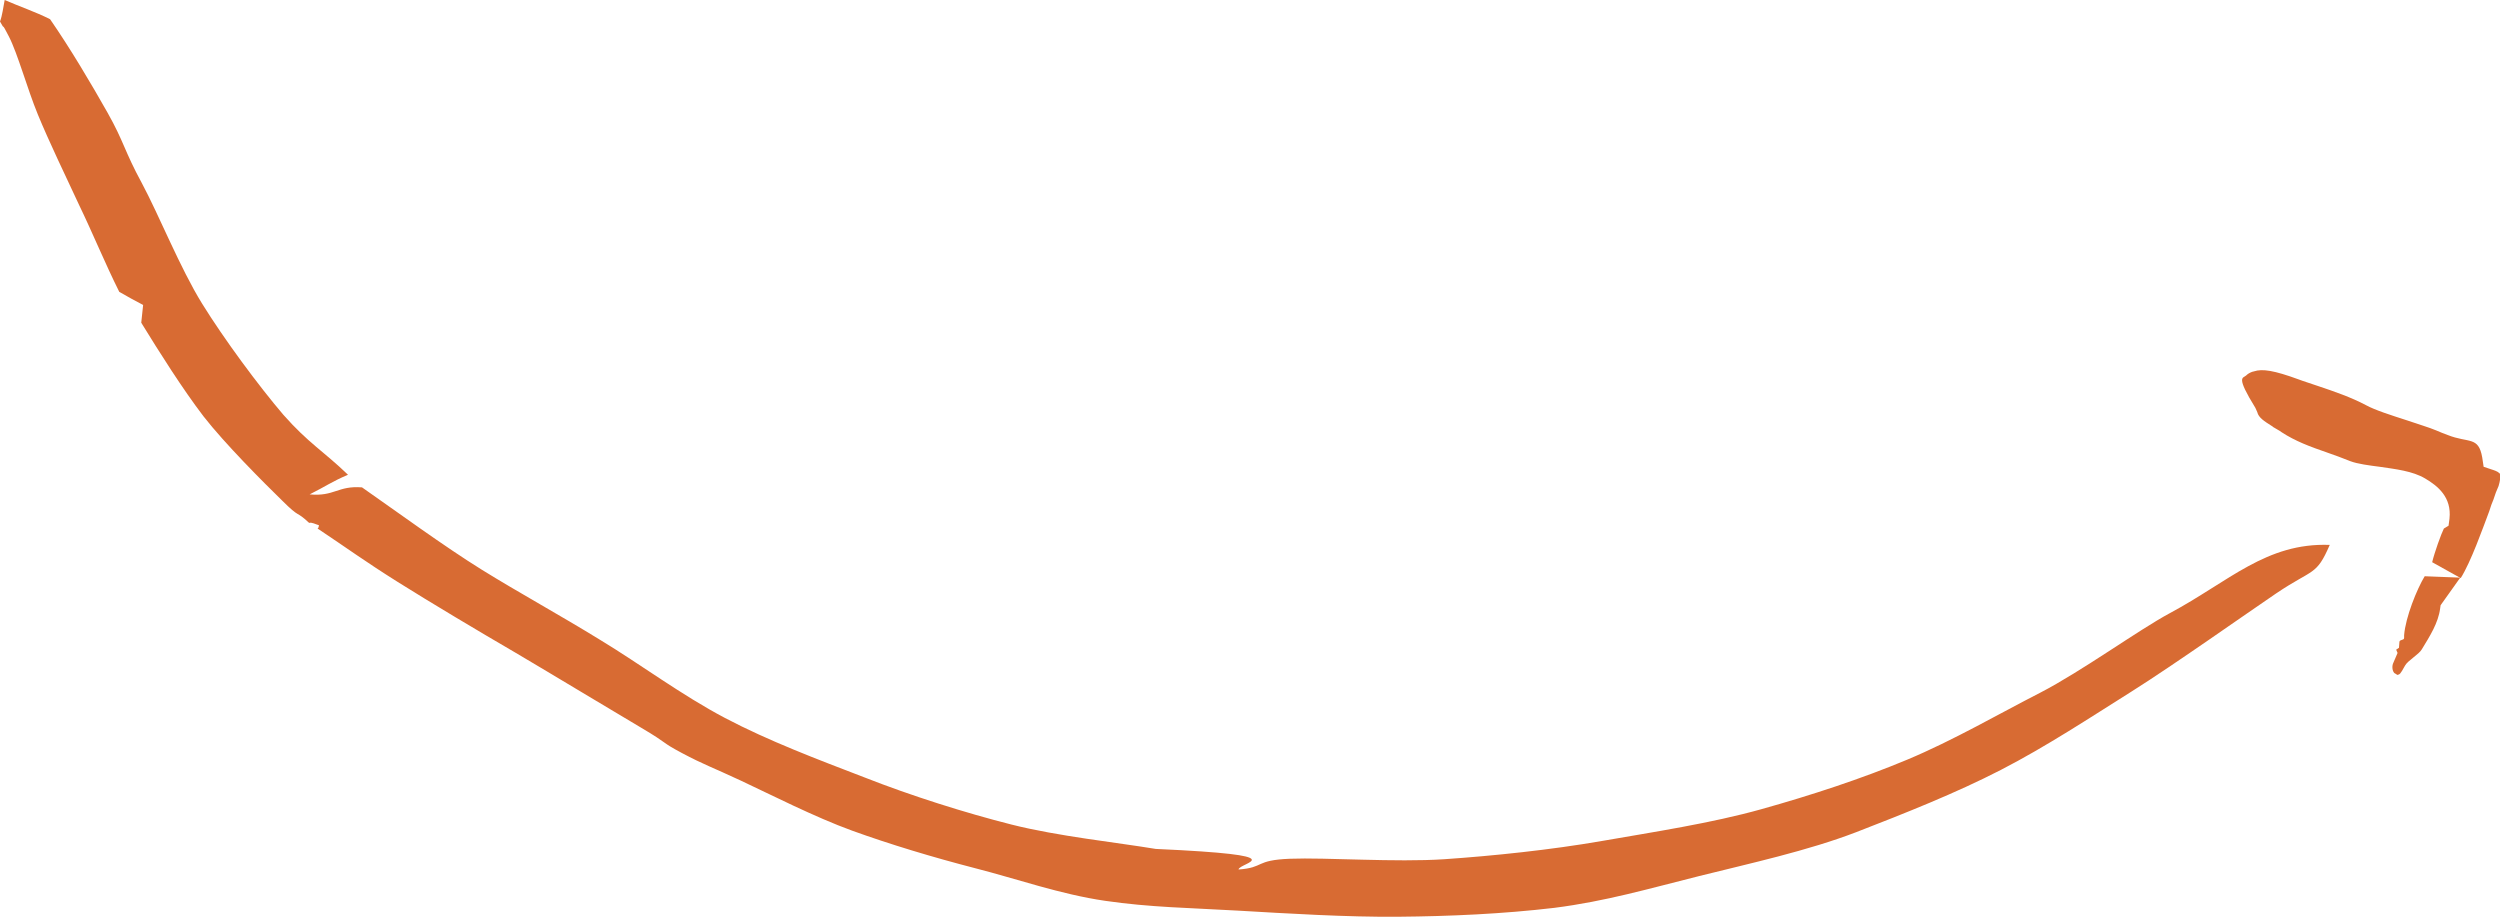 <?xml version="1.0" encoding="UTF-8"?> <!-- Generator: Adobe Illustrator 28.0.0, SVG Export Plug-In . SVG Version: 6.00 Build 0) --> <svg xmlns="http://www.w3.org/2000/svg" xmlns:xlink="http://www.w3.org/1999/xlink" id="Layer_1" x="0px" y="0px" viewBox="0 0 534.5 196.2" style="enable-background:new 0 0 534.5 196.2;" xml:space="preserve"> <style type="text/css"> .st0{fill:#D86B33;} </style> <g> <path class="st0" d="M534.2,103.9c-0.4,0.9-0.8,1.9-1.1,2.9c-0.3,0.7-0.6,1.5-0.9,2.5c-1.4,3.7-3.9,10.8-6.1,14.3l-6.1-3.4 c0.5-2.1,1.9-6,2.5-7.2l1-0.6l0.2-1.5c0.5-4.6-2.5-7-5.2-8.6c-2.7-1.6-6.3-2-9.7-2.5c-2.3-0.3-4.7-0.6-6.3-1.2 c-1.7-0.7-3.4-1.3-5.1-1.9c-3.5-1.2-6.7-2.4-9.6-4.3c-0.5-0.4-1.2-0.7-1.8-1.1l-0.1-0.1c-1.9-1.2-3-1.9-3.3-3.1l-0.4-0.9 c-4.2-6.8-2.7-6.3-2-6.9c0.4-0.4,0.8-0.6,1.3-0.8l0.4-0.1c1.8-0.6,4.3-0.2,9.5,1.7c1.3,0.5,2.7,0.9,4.1,1.4 c3.6,1.2,7.3,2.5,10.3,4.1c2,1.1,5.5,2.2,8.9,3.3c2.3,0.8,4.7,1.5,6.1,2.1c0.9,0.4,1.7,0.7,2.5,1c4.5,1.8,6.6,0.2,7.4,4.8l0.3,2 l2.1,0.7c0.6,0.2,1.3,0.5,1.5,1C534.6,102.1,534.5,102.9,534.2,103.9z"></path> <path class="st0" d="M514,136.4l0-0.6c0.3-3.8,2.7-9.8,4.4-12.6l7.6,0.3l-4.2,5.9l-0.1,0.7c-0.4,3.1-2.2,5.9-3.9,8.7 c-0.6,1.1-3,2.4-3.6,3.5c-1.1,2-1.1,1.8-1.6,2c-0.1,0-0.6-0.4-0.7-0.4c-0.5-0.6-0.5-1.6-0.2-2.2l0.9-2.1l-0.3-0.7l0.6-0.4l0.1-1.3 C513.1,136.7,514,136.9,514,136.4z"></path> </g> <g> <path class="st0" d="M155,153.5c9.3,4.9,19.9,8.9,29.8,12.7c9.9,3.9,21.6,7.6,31.5,10.1c9.9,2.5,22.4,3.8,30.8,5.2 c30.9,1.4,17.8,2.9,17.7,4.4c5.6-0.4,3.4-2,11-2.3s22.6,0.8,33,0.1c10.3-0.7,22.8-2,33.7-3.9c10.9-1.9,23.4-3.8,34.1-6.8 c10.7-3,21.4-6.5,31.2-10.6s19.6-9.8,28.4-14.3c8.9-4.6,21-13.4,27.7-17c12.7-6.8,20.6-15.1,34.2-14.6c-2.9,6.7-3.5,5-11.5,10.4 c-6.2,4.2-21.9,15.3-30.8,20.9c-8.9,5.6-18.3,11.8-28,16.8s-20.6,9.3-30.9,13.3c-10.4,4-22.8,6.7-33.6,9.4c-10.8,2.7-20,5.4-31,6.8 c-11,1.3-22.3,1.8-33.3,1.9s-23.9-0.7-34.2-1.3c-10.4-0.6-18.9-0.7-28.5-2.1c-9.6-1.4-18.9-4.7-27.9-7c-8.9-2.3-18.2-5.1-26.2-8 c-8-2.9-17.6-7.8-23.8-10.7c-6.2-2.9-7.9-3.4-12.6-5.9c-4.7-2.5-2.6-1.8-8.7-5.4c-6.1-3.6-19-11.4-26.8-16 C102.4,135,92,128.8,85,124.4c-7-4.4-10.8-7.2-17.1-11.4c0.3-0.2,0.2-0.5,0.3-0.7c-0.7-0.2-1.6-0.7-2.1-0.5c-3-2.8-1.8-0.8-5.8-4.8 c-4-3.9-12.2-12.1-16.8-18c-4.5-5.9-9.3-13.5-13.3-20c0.1-1.3,0.3-2.5,0.4-3.8c-1.7-0.9-3.4-1.8-5.1-2.8c-3-6-5.7-12.6-8.6-18.6 c-2.8-6-6.5-13.7-8.8-19.3S3.8,11.5,1.9,7.8C0,4.1,1.3,7,0,4.6C0.5,3.3,0.7,1.5,1,0c3.2,1.4,6.5,2.5,9.7,4.1 c4.3,6.2,8.8,13.8,12.3,20s3.6,8.2,7.3,15C34,46,38.5,57.3,43.2,64.9s12.1,17.6,17.4,23.8c5.4,6.1,8.5,7.7,13.8,12.8 c-3.5,1.5-4.8,2.5-8.2,4.2c5.3,0.5,6-1.9,11.2-1.5c7.3,5.1,17.7,12.7,25.6,17.6s16.7,9.7,25.3,15C136.9,142,145.7,148.6,155,153.5z "></path> </g> </svg> 